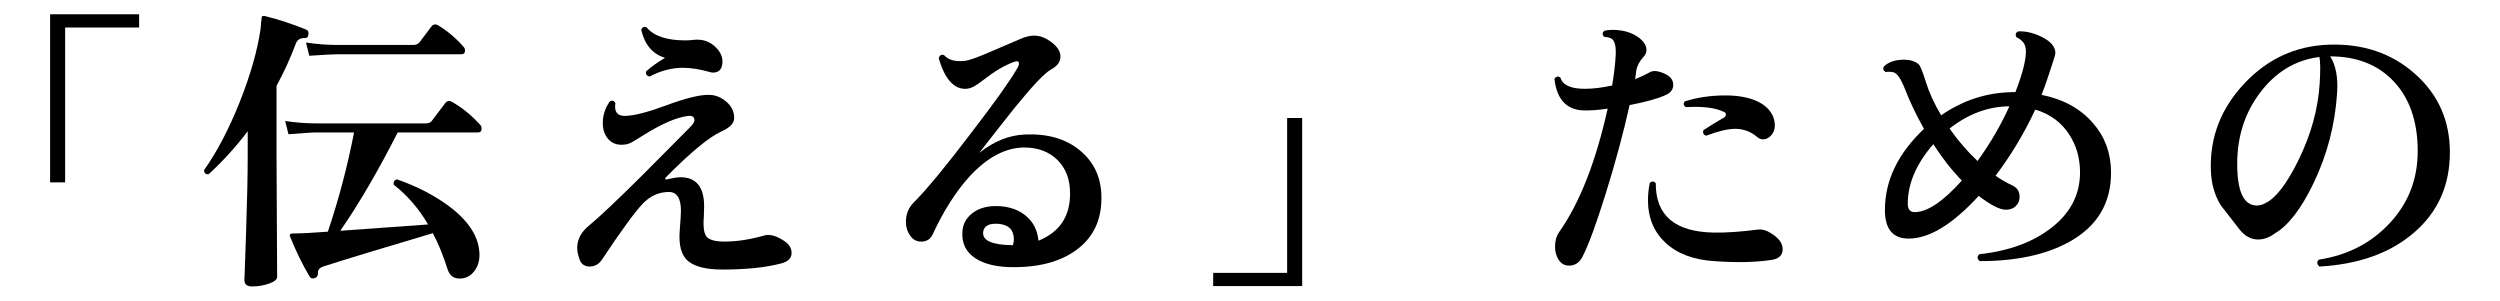 <?xml version="1.0" encoding="UTF-8"?>
<svg id="_レイヤー_2" xmlns="http://www.w3.org/2000/svg" version="1.1" viewBox="0 0 149.657 18">
  <!-- Generator: Adobe Illustrator 29.3.1, SVG Export Plug-In . SVG Version: 2.1.0 Build 151)  -->
  <g id="_レイヤー_1-2">
    <path d="M8.328,1.647H3.9v9.27h-.9V.855h5.328v.792Z"/>
    <path d="M18.462,2.061c-.013.144-.078.216-.198.216-.288-.012-.474.102-.558.342-.324.864-.708,1.704-1.152,2.52v4.267c0,.3.006,1.575.019,3.825.012,2.25.018,3.362.018,3.339,0,.155-.159.291-.478.404-.317.114-.663.172-1.034.172-.301,0-.45-.133-.45-.396,0,.132.033-.783.099-2.745s.1-3.495.1-4.599v-1.548c-.732.96-1.513,1.817-2.341,2.573-.18.013-.27-.071-.27-.252.768-1.08,1.476-2.43,2.124-4.05.647-1.62,1.067-3.09,1.26-4.41.012-.216.036-.456.072-.72.036-.048.102-.06.198-.036.815.204,1.638.475,2.466.811.107.048.149.144.126.288h-.001ZM28.722,7.443c.072.071.108.156.108.252,0,.156-.072.233-.216.233h-4.807c-1.176,2.316-2.322,4.278-3.438,5.887,1.415-.097,3.168-.223,5.256-.378-.553-.948-1.236-1.74-2.052-2.376-.036-.181.029-.288.197-.324,1.225.432,2.274.978,3.15,1.638,1.188.9,1.782,1.866,1.782,2.898,0,.372-.103.689-.307.954-.228.3-.521.449-.882.449s-.6-.186-.72-.558c-.252-.804-.546-1.523-.882-2.16-3.072.912-5.263,1.578-6.57,1.998-.229.084-.33.222-.306.414,0,.12-.055.21-.162.27-.156.061-.271.03-.342-.09-.433-.731-.822-1.529-1.17-2.394-.049-.108.006-.168.161-.18.469,0,1.17-.036,2.106-.108.66-1.968,1.182-3.948,1.566-5.94h-2.196c-.3,0-.876.036-1.729.108l-.197-.792c.647.096,1.283.144,1.907.144h6.498c.181,0,.307-.054.378-.161l.792-1.045c.108-.155.252-.18.433-.071.588.336,1.134.78,1.638,1.332h.004ZM27.731,2.781c.072.072.108.15.108.233,0,.156-.072.234-.216.234h-7.398c-.288,0-.857.03-1.71.09l-.198-.792c.637.097,1.272.145,1.908.145h4.519c.155,0,.275-.048.359-.145.12-.168.36-.485.721-.954.107-.144.245-.168.413-.071.553.336,1.051.756,1.494,1.26Z"/>
    <path d="M46.865,14.373c.349.204.522.462.522.774s-.216.521-.648.63c-.924.239-2.088.359-3.491.359-.961,0-1.645-.168-2.053-.504s-.576-.947-.504-1.836c.048-.624.072-1.014.072-1.17,0-.756-.24-1.134-.72-1.134-.601,0-1.122.234-1.566.702-.48.504-1.29,1.614-2.43,3.33-.192.3-.456.443-.792.432-.324-.024-.522-.204-.595-.54-.071-.204-.107-.396-.107-.576,0-.504.233-.947.702-1.332.611-.504,1.662-1.494,3.149-2.97.96-.96,1.914-1.92,2.862-2.88.204-.192.306-.348.306-.468-.012-.192-.132-.276-.359-.252-.673.071-1.561.449-2.664,1.134-.192.12-.391.243-.594.369-.205.126-.379.195-.522.207-.42.06-.75-.036-.99-.288s-.359-.588-.359-1.008c0-.444.138-.87.414-1.278.155-.084.27-.048.342.107-.013.072-.019.139-.019.198,0,.385.204.57.612.559.54-.013,1.365-.226,2.475-.64,1.11-.414,1.947-.621,2.512-.621.384,0,.734.136,1.053.405.317.271.477.597.477.981,0,.312-.258.582-.773.81-.72.324-1.824,1.236-3.312,2.736-.048.048-.06.084-.036.107.024.036.066.043.126.019.336-.084.595-.126.774-.126.948,0,1.422.582,1.422,1.746,0,.18-.006.39-.018.63-.049.6.009.996.171,1.188.162.192.519.288,1.071.288.731,0,1.518-.12,2.357-.359.312-.097.69-.007,1.134.27h0ZM42.834,2.817c.275.264.414.552.414.863,0,.444-.192.666-.576.666-.061,0-.12-.012-.181-.035-.6-.168-1.14-.253-1.619-.253-.66,0-1.32.175-1.98.522-.18-.036-.252-.138-.216-.306.324-.288.702-.559,1.134-.811-.744-.228-1.218-.785-1.422-1.674.06-.168.168-.216.324-.144.432.516,1.206.773,2.321.773.168,0,.343-.012.522-.036.504-.048.93.097,1.278.433v.002Z"/>
    <path d="M65.929,11.619c.06,1.368-.378,2.437-1.314,3.204-.936.768-2.22,1.158-3.852,1.17-1.032.012-1.827-.168-2.386-.54-.558-.372-.812-.9-.765-1.584.024-.456.231-.831.621-1.125s.896-.429,1.521-.405c.673.024,1.228.22,1.665.585.438.366.688.861.747,1.485,1.272-.516,1.902-1.464,1.891-2.844,0-.828-.252-1.491-.756-1.989-.505-.498-1.171-.747-1.998-.747-1.116.012-2.202.588-3.259,1.728-.815.9-1.548,2.047-2.195,3.438-.133.312-.366.468-.702.468-.276,0-.498-.12-.666-.359-.168-.24-.252-.511-.252-.811,0-.468.155-.857.468-1.17.768-.768,1.908-2.147,3.42-4.14,1.404-1.824,2.322-3.108,2.754-3.853.084-.132.126-.239.126-.324,0-.144-.107-.174-.323-.09-.54.192-1.146.553-1.818,1.08-.252.192-.426.312-.522.36-.18.107-.366.162-.558.162-.696,0-1.224-.612-1.584-1.836.06-.181.168-.24.324-.181.252.288.659.402,1.224.343.252-.024.75-.198,1.494-.522.66-.276,1.32-.558,1.979-.846.253-.097.486-.145.702-.145.264,0,.528.078.792.234.517.312.774.654.774,1.025,0,.312-.187.567-.558.766-.373.198-1.104.969-2.196,2.312-.708.889-1.41,1.782-2.106,2.683.876-.696,1.788-1.062,2.736-1.099,1.332-.06,2.415.246,3.249.918.834.673,1.274,1.555,1.323,2.646v.003ZM60.637,14.678c.036-.119.054-.239.054-.359,0-.552-.3-.858-.9-.918-.575-.048-.888.114-.936.485-.061.517.533.78,1.782.792Z"/>
    <path d="M77.952,17.126h-5.328v-.792h4.428V7.065h.9v10.062h0Z"/>
    <path d="M99.768,4.472c.265.145.396.349.396.612,0,.276-.156.48-.468.612-.48.216-1.194.414-2.143.594-.372,1.668-.846,3.426-1.422,5.274s-1.044,3.12-1.404,3.815c-.18.349-.449.522-.81.522-.264,0-.475-.126-.63-.378-.132-.217-.198-.469-.198-.756,0-.349.084-.643.252-.883,1.225-1.739,2.19-4.199,2.898-7.38-.492.072-.918.108-1.278.108-1.128.024-1.764-.606-1.908-1.891.108-.155.229-.18.36-.071.132.443.618.666,1.458.666.492,0,1.038-.066,1.638-.198.12-.731.192-1.368.216-1.908.012-.456-.065-.75-.233-.882-.084-.06-.24-.102-.468-.126-.12-.132-.114-.252.018-.36.132-.036.288-.054.468-.054.624,0,1.14.144,1.548.432.336.24.504.498.504.774,0,.156-.06.294-.18.414-.24.264-.384.54-.432.828-.013.132-.036.3-.072.504.336-.132.63-.271.882-.414.228-.132.564-.084,1.008.144v.002ZM106.032,15.561c-.937.144-2.076.168-3.42.071-1.248-.084-2.221-.452-2.916-1.106-.696-.654-1.044-1.497-1.044-2.529,0-.336.035-.684.107-1.044.132-.12.252-.114.36.018-.013,1.921,1.14,2.904,3.456,2.952.744.013,1.632-.048,2.664-.18.228-.024.456.03.684.162.528.3.792.636.792,1.008s-.228.588-.684.648h0ZM106.14,6.974c.072.181.108.354.108.522,0,.24-.072.441-.216.603-.145.162-.307.243-.486.243-.132,0-.252-.048-.36-.144-.384-.324-.821-.486-1.313-.486-.432,0-1.015.139-1.746.414-.168-.072-.216-.186-.144-.342.443-.288.846-.534,1.205-.738.084-.048.127-.107.127-.18.012-.084-.036-.145-.145-.18-.504-.24-1.254-.33-2.25-.271-.144-.096-.168-.21-.072-.342.744-.24,1.555-.36,2.431-.36.743,0,1.361.108,1.854.324s.828.528,1.008.936h0Z"/>
    <path d="M126.372,10.269c.023,1.871-.811,3.275-2.502,4.212-1.393.768-3.181,1.151-5.364,1.151-.156-.144-.162-.281-.019-.414,1.788-.191,3.243-.731,4.365-1.62,1.122-.888,1.677-1.998,1.665-3.329-.012-.84-.228-1.578-.647-2.215-.469-.731-1.146-1.229-2.034-1.493-.66,1.416-1.452,2.735-2.376,3.96.348.24.675.429.98.566.307.139.459.369.459.693,0,.132-.029.258-.09.378-.156.264-.402.396-.737.396-.36,0-.9-.275-1.62-.827-1.561,1.703-2.959,2.556-4.194,2.556-.948,0-1.422-.57-1.422-1.71,0-1.765.779-3.384,2.34-4.86-.456-.804-.84-1.607-1.152-2.412-.228-.576-.449-.899-.666-.972-.144-.036-.306-.042-.485-.018-.145-.097-.175-.21-.09-.343.287-.264.689-.396,1.205-.396.349,0,.637.09.864.27.096.084.243.444.441,1.08.198.637.501,1.296.909,1.98,1.355-.937,2.838-1.398,4.445-1.387.42-1.079.63-1.896.63-2.447,0-.216-.051-.39-.152-.522-.103-.132-.243-.239-.423-.324-.072-.155-.036-.27.107-.342.433-.023.888.078,1.368.307.576.275.864.605.864.989,0,.084-.133.517-.396,1.296-.144.444-.288.847-.432,1.206,1.308.265,2.334.828,3.078,1.692.708.804,1.067,1.771,1.08,2.898h0ZM117.443,10.808c-.6-.611-1.17-1.338-1.71-2.178-1.02,1.177-1.529,2.364-1.529,3.564,0,.336.138.504.414.504.756,0,1.697-.63,2.825-1.891h0ZM120.288,6.363c-1.272.012-2.466.456-3.582,1.332.504.72,1.062,1.368,1.674,1.943.756-1.044,1.392-2.136,1.908-3.275Z"/>
    <path d="M146.657,9.117c0,1.968-.711,3.567-2.133,4.797s-3.314,1.911-5.679,2.043c-.156-.144-.168-.282-.036-.414,1.728-.264,3.15-.999,4.266-2.205,1.116-1.206,1.668-2.655,1.656-4.347-.012-1.74-.489-3.111-1.431-4.113s-2.211-1.503-3.808-1.503c.336.528.475,1.254.414,2.178-.12,1.908-.594,3.721-1.422,5.437-.731,1.512-1.494,2.502-2.286,2.97-.336.252-.678.378-1.025.378-.421,0-.792-.204-1.116-.612-.372-.479-.744-.959-1.116-1.439-.384-.624-.582-1.351-.594-2.178-.048-1.933.621-3.637,2.007-5.112s3.069-2.25,5.049-2.322c2.053-.072,3.774.511,5.166,1.746,1.393,1.236,2.088,2.802,2.088,4.698v-.002ZM138.863,4.995c.048-.804.042-1.332-.018-1.584-1.44.18-2.635.906-3.582,2.178-.948,1.272-1.393,2.784-1.332,4.536.048,1.452.438,2.178,1.17,2.178.168,0,.342-.048.522-.144.623-.312,1.277-1.164,1.962-2.556.756-1.536,1.182-3.072,1.277-4.608h.001Z"/>
  </g>
</svg>